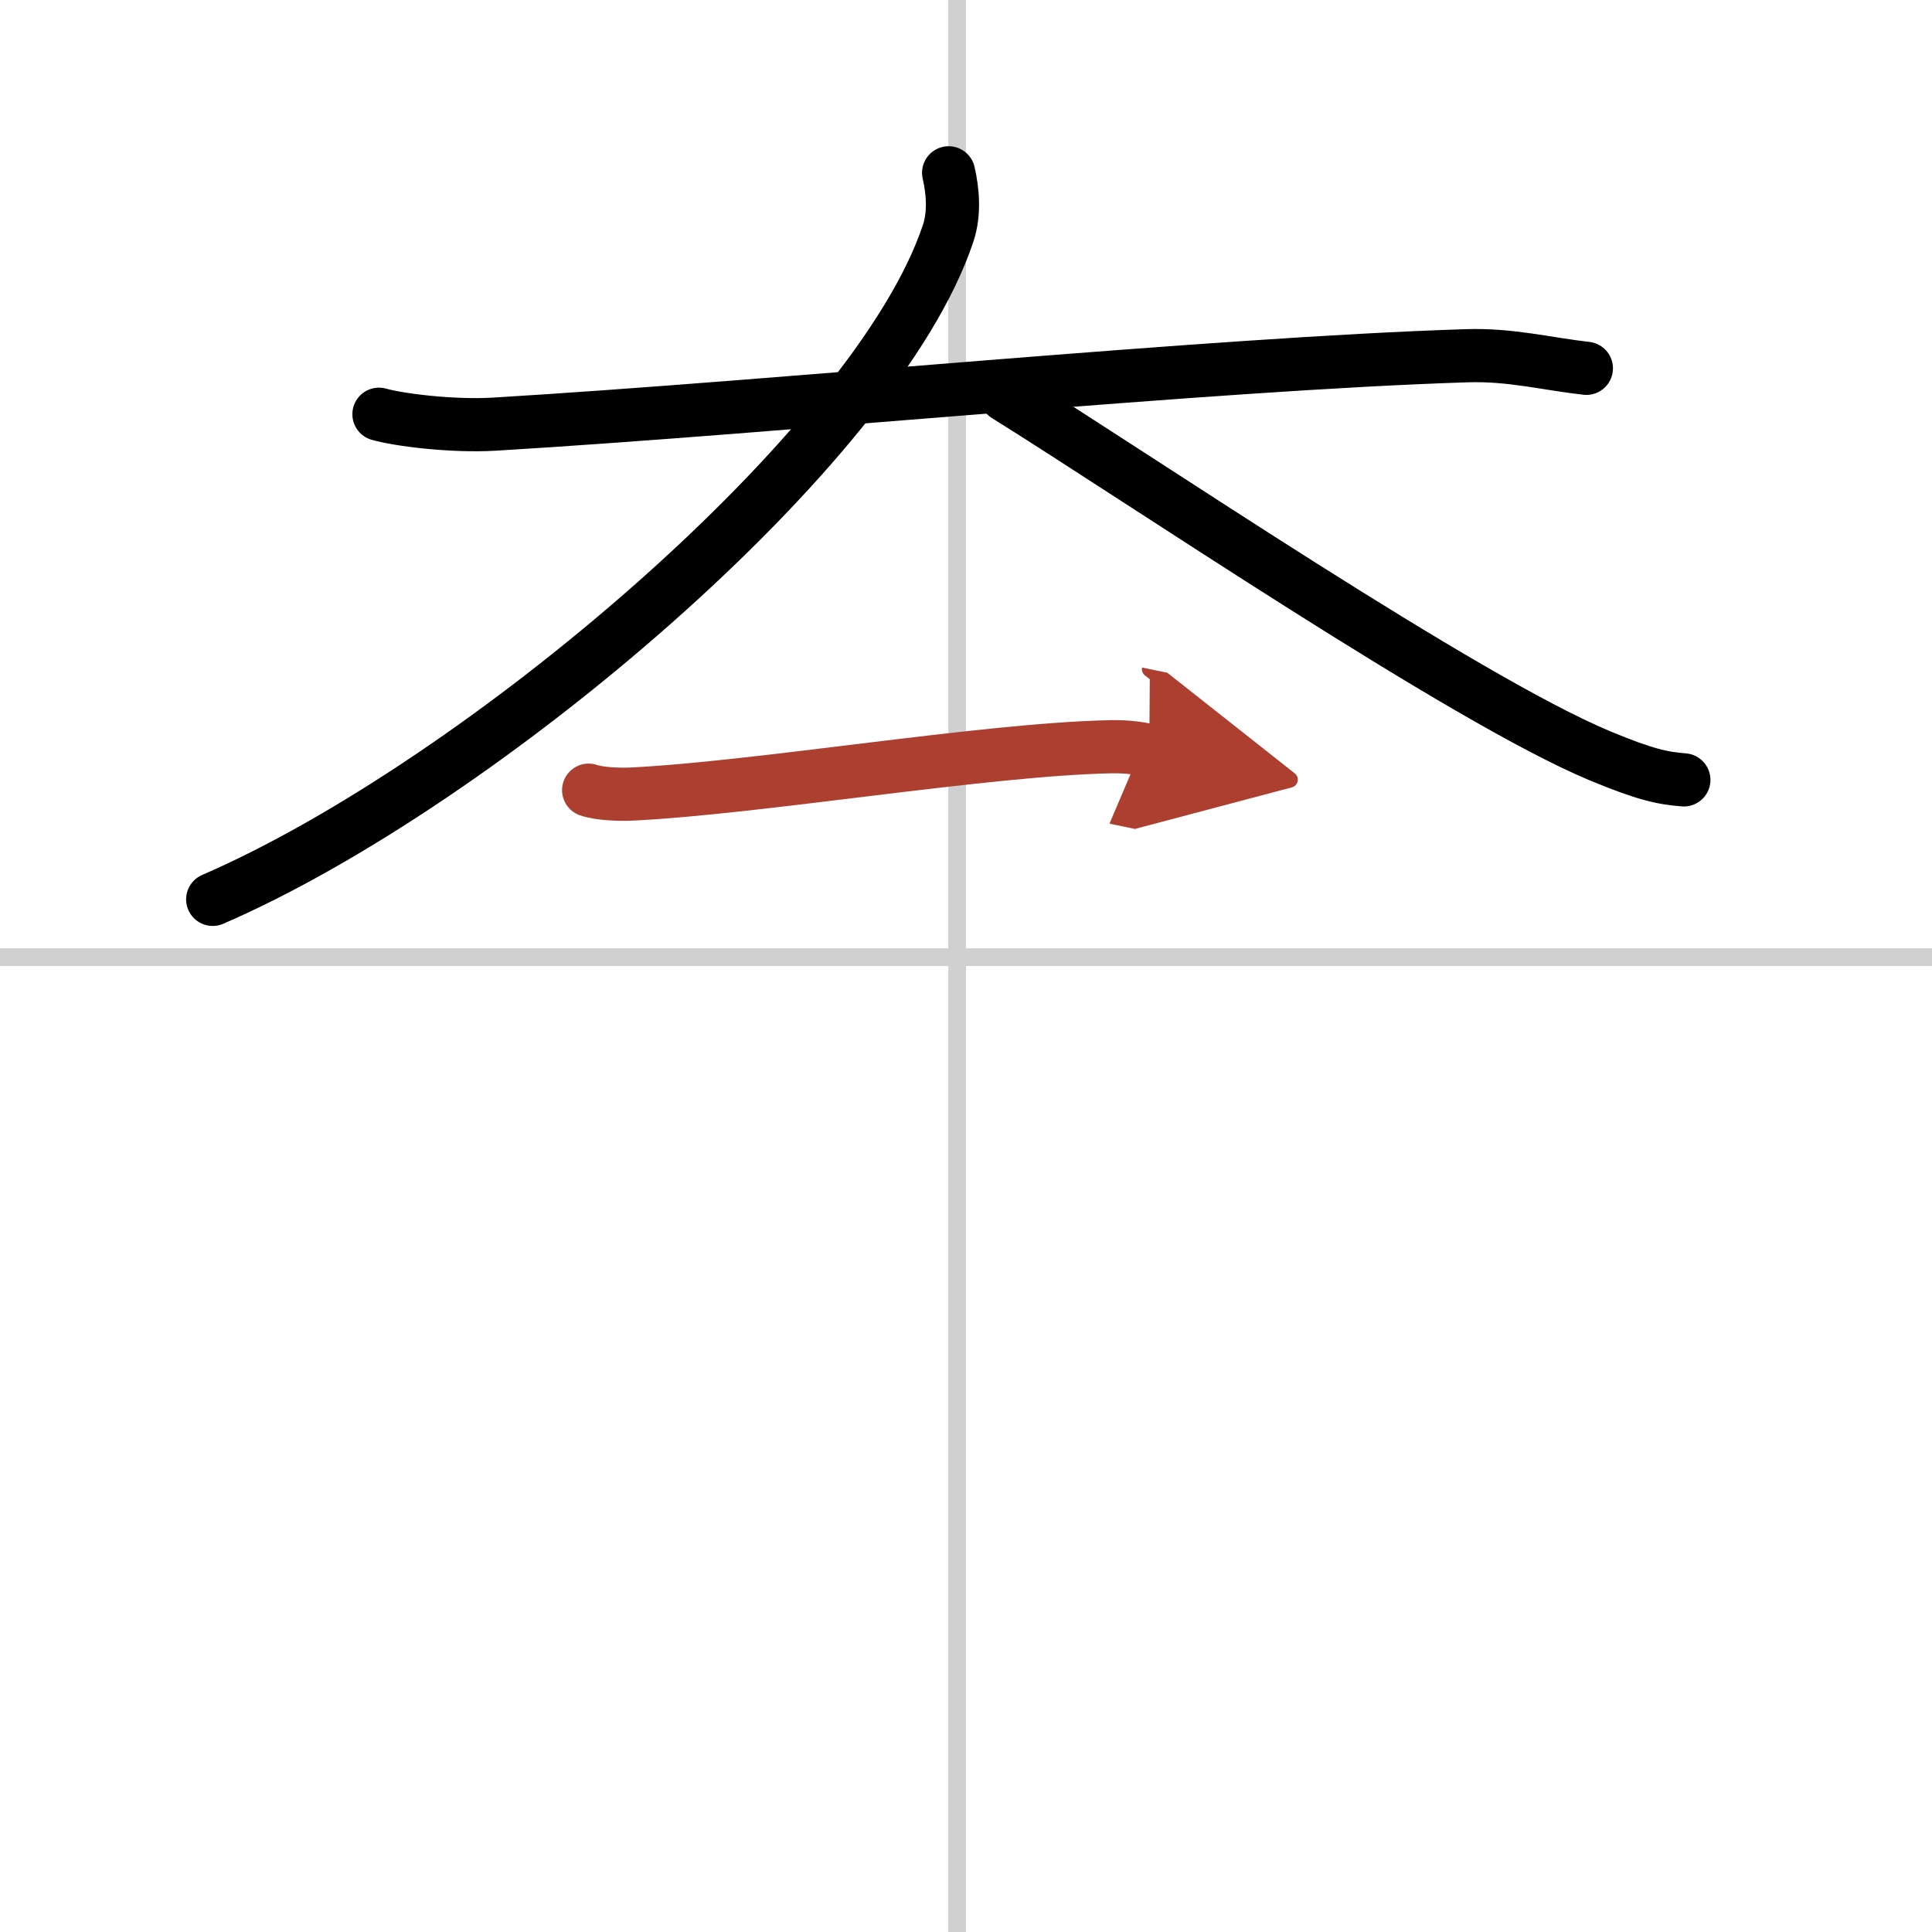 <svg width="400" height="400" viewBox="0 0 109 109" xmlns="http://www.w3.org/2000/svg"><defs><marker id="a" markerWidth="4" orient="auto" refX="1" refY="5" viewBox="0 0 10 10"><polyline points="0 0 10 5 0 10 1 5" fill="#ad3f31" stroke="#ad3f31"/></marker></defs><g fill="none" stroke="#000" stroke-linecap="round" stroke-linejoin="round" stroke-width="3"><rect width="100%" height="100%" fill="#fff" stroke="#fff"/><line x1="54" x2="54" y2="109" stroke="#d0d0d0" stroke-width="1"/><line x2="109" y1="54" y2="54" stroke="#d0d0d0" stroke-width="1"/><path d="m21.38 23.37c1.12 0.32 4.12 0.7 6.51 0.56 16.15-0.97 40.36-3.4 54.86-3.86 2.49-0.08 4.5 0.46 6.75 0.71"/><path d="m53.52 9.75c0.23 1 0.35 2.26-0.02 3.39-4 12.11-26.5 31.11-41.5 37.6"/><path d="M56.75,22.31c7.74,4.82,25.79,17.1,33.51,20.33C92.89,43.73,93.8,43.9,95,44"/><path d="m33.21 44.58c0.63 0.22 1.78 0.25 2.42 0.22 7.17-0.35 19.93-2.52 27-2.67 1.05-0.02 1.68 0.1 2.21 0.21" marker-end="url(#a)" stroke="#ad3f31"/></g></svg>
